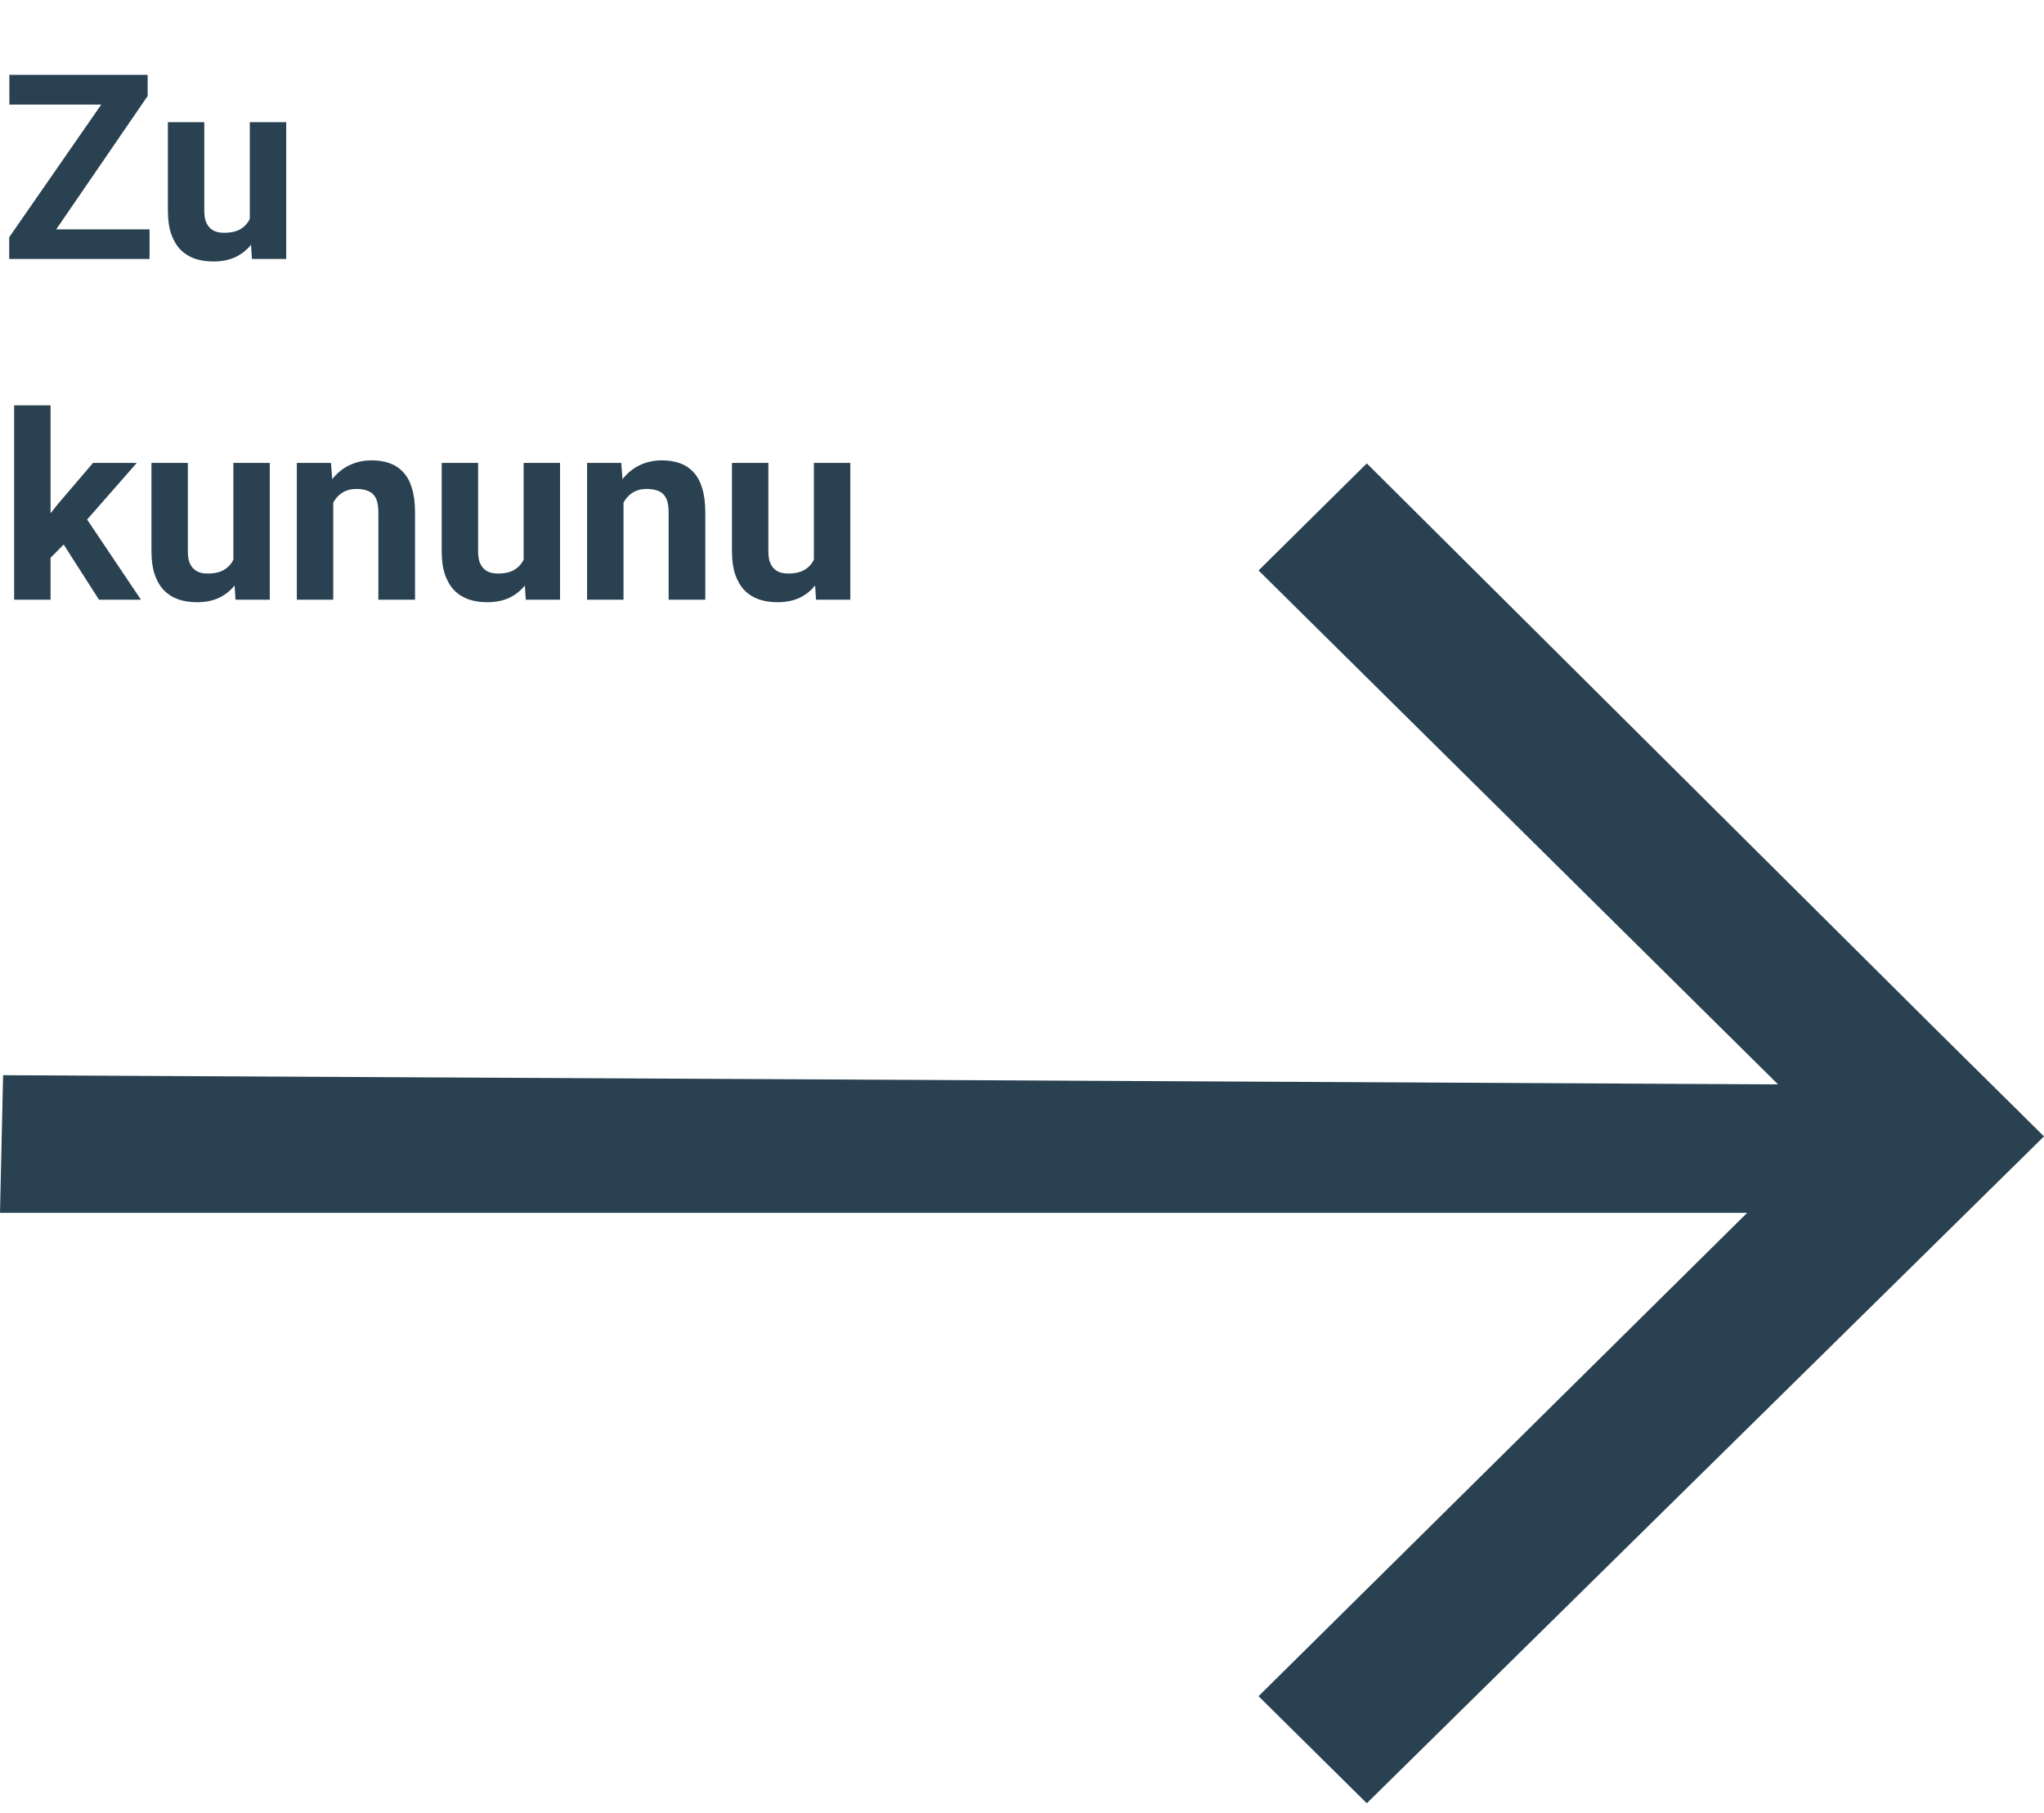<svg width="150" height="133" viewBox="0 0 150 133" fill="none" xmlns="http://www.w3.org/2000/svg">
<path d="M10.975 16.829V19H1.401V16.829H10.975ZM10.836 7.042L2.635 19H0.677V17.404L8.943 5.492H10.836V7.042ZM9.88 5.492V7.672H0.687V5.492H9.88ZM18.332 16.597V8.962H21.004V19H18.49L18.332 16.597ZM18.629 14.538L19.418 14.519C19.418 15.187 19.34 15.809 19.186 16.384C19.031 16.953 18.799 17.448 18.49 17.868C18.18 18.283 17.791 18.607 17.321 18.842C16.851 19.071 16.297 19.186 15.66 19.186C15.171 19.186 14.72 19.117 14.306 18.981C13.898 18.839 13.545 18.62 13.248 18.323C12.957 18.02 12.729 17.633 12.562 17.163C12.401 16.687 12.32 16.115 12.32 15.447V8.962H14.992V15.465C14.992 15.762 15.026 16.013 15.094 16.217C15.168 16.421 15.271 16.588 15.4 16.718C15.53 16.848 15.682 16.94 15.855 16.996C16.034 17.052 16.232 17.08 16.449 17.08C16.999 17.08 17.432 16.968 17.748 16.746C18.069 16.523 18.295 16.22 18.425 15.836C18.561 15.447 18.629 15.014 18.629 14.538ZM3.711 29.741V44H1.039V29.741H3.711ZM10.038 33.962L5.678 38.935L3.34 41.3L2.366 39.371L4.221 37.014L6.828 33.962H10.038ZM7.264 44L4.295 39.361L6.142 37.747L10.344 44H7.264ZM17.126 41.597V33.962H19.798V44H17.284L17.126 41.597ZM17.423 39.538L18.211 39.519C18.211 40.187 18.134 40.809 17.98 41.384C17.825 41.953 17.593 42.448 17.284 42.868C16.974 43.283 16.585 43.607 16.115 43.842C15.645 44.071 15.091 44.185 14.454 44.185C13.966 44.185 13.514 44.117 13.1 43.981C12.691 43.839 12.339 43.62 12.042 43.323C11.751 43.02 11.523 42.633 11.355 42.163C11.195 41.687 11.114 41.115 11.114 40.447V33.962H13.786V40.465C13.786 40.762 13.82 41.013 13.888 41.217C13.962 41.421 14.065 41.588 14.194 41.718C14.324 41.848 14.476 41.94 14.649 41.996C14.828 42.052 15.026 42.08 15.243 42.08C15.793 42.08 16.226 41.968 16.541 41.746C16.863 41.523 17.089 41.22 17.219 40.836C17.355 40.447 17.423 40.014 17.423 39.538ZM24.455 36.105V44H21.783V33.962H24.288L24.455 36.105ZM24.065 38.628H23.342C23.342 37.886 23.438 37.218 23.629 36.624C23.821 36.025 24.09 35.514 24.436 35.094C24.783 34.667 25.194 34.342 25.67 34.12C26.153 33.891 26.691 33.776 27.285 33.776C27.755 33.776 28.185 33.844 28.574 33.98C28.964 34.117 29.298 34.333 29.576 34.63C29.861 34.927 30.077 35.319 30.226 35.808C30.38 36.297 30.457 36.894 30.457 37.599V44H27.767V37.589C27.767 37.144 27.705 36.798 27.581 36.55C27.458 36.303 27.275 36.13 27.034 36.031C26.799 35.926 26.509 35.873 26.162 35.873C25.803 35.873 25.491 35.944 25.225 36.086C24.965 36.229 24.749 36.427 24.576 36.68C24.409 36.928 24.282 37.218 24.195 37.552C24.109 37.886 24.065 38.245 24.065 38.628ZM38.427 41.597V33.962H41.099V44H38.584L38.427 41.597ZM38.724 39.538L39.512 39.519C39.512 40.187 39.435 40.809 39.28 41.384C39.126 41.953 38.894 42.448 38.584 42.868C38.275 43.283 37.886 43.607 37.416 43.842C36.946 44.071 36.392 44.185 35.755 44.185C35.266 44.185 34.815 44.117 34.4 43.981C33.992 43.839 33.64 43.62 33.343 43.323C33.052 43.02 32.823 42.633 32.656 42.163C32.495 41.687 32.415 41.115 32.415 40.447V33.962H35.087V40.465C35.087 40.762 35.121 41.013 35.189 41.217C35.263 41.421 35.365 41.588 35.495 41.718C35.625 41.848 35.776 41.94 35.95 41.996C36.129 42.052 36.327 42.08 36.544 42.08C37.094 42.08 37.527 41.968 37.842 41.746C38.164 41.523 38.39 41.22 38.52 40.836C38.656 40.447 38.724 40.014 38.724 39.538ZM45.756 36.105V44H43.084V33.962H45.589L45.756 36.105ZM45.366 38.628H44.643C44.643 37.886 44.738 37.218 44.93 36.624C45.122 36.025 45.391 35.514 45.737 35.094C46.084 34.667 46.495 34.342 46.971 34.12C47.454 33.891 47.992 33.776 48.585 33.776C49.056 33.776 49.485 33.844 49.875 33.98C50.265 34.117 50.599 34.333 50.877 34.63C51.161 34.927 51.378 35.319 51.526 35.808C51.681 36.297 51.758 36.894 51.758 37.599V44H49.068V37.589C49.068 37.144 49.006 36.798 48.882 36.55C48.759 36.303 48.576 36.13 48.335 36.031C48.1 35.926 47.809 35.873 47.463 35.873C47.104 35.873 46.792 35.944 46.526 36.086C46.266 36.229 46.05 36.427 45.877 36.68C45.709 36.928 45.583 37.218 45.496 37.552C45.41 37.886 45.366 38.245 45.366 38.628ZM59.727 41.597V33.962H62.399V44H59.885L59.727 41.597ZM60.024 39.538L60.813 39.519C60.813 40.187 60.736 40.809 60.581 41.384C60.426 41.953 60.194 42.448 59.885 42.868C59.576 43.283 59.186 43.607 58.716 43.842C58.246 44.071 57.693 44.185 57.056 44.185C56.567 44.185 56.116 44.117 55.701 43.981C55.293 43.839 54.94 43.62 54.644 43.323C54.353 43.02 54.124 42.633 53.957 42.163C53.796 41.687 53.716 41.115 53.716 40.447V33.962H56.388V40.465C56.388 40.762 56.422 41.013 56.49 41.217C56.564 41.421 56.666 41.588 56.796 41.718C56.926 41.848 57.077 41.94 57.251 41.996C57.43 42.052 57.628 42.08 57.844 42.08C58.395 42.08 58.828 41.968 59.143 41.746C59.465 41.523 59.69 41.22 59.82 40.836C59.956 40.447 60.024 40.014 60.024 39.538Z" fill="#294151"/>
<path fill-rule="evenodd" clip-rule="evenodd" d="M130.484 79.561L0.227 78.888L0 88.988H128.215L92.36 124.45L100.303 132.305L150 83.377L149.773 83.153L142.057 75.522L100.303 34L92.36 41.855L130.484 79.561Z" fill="#294151"/>
</svg>
